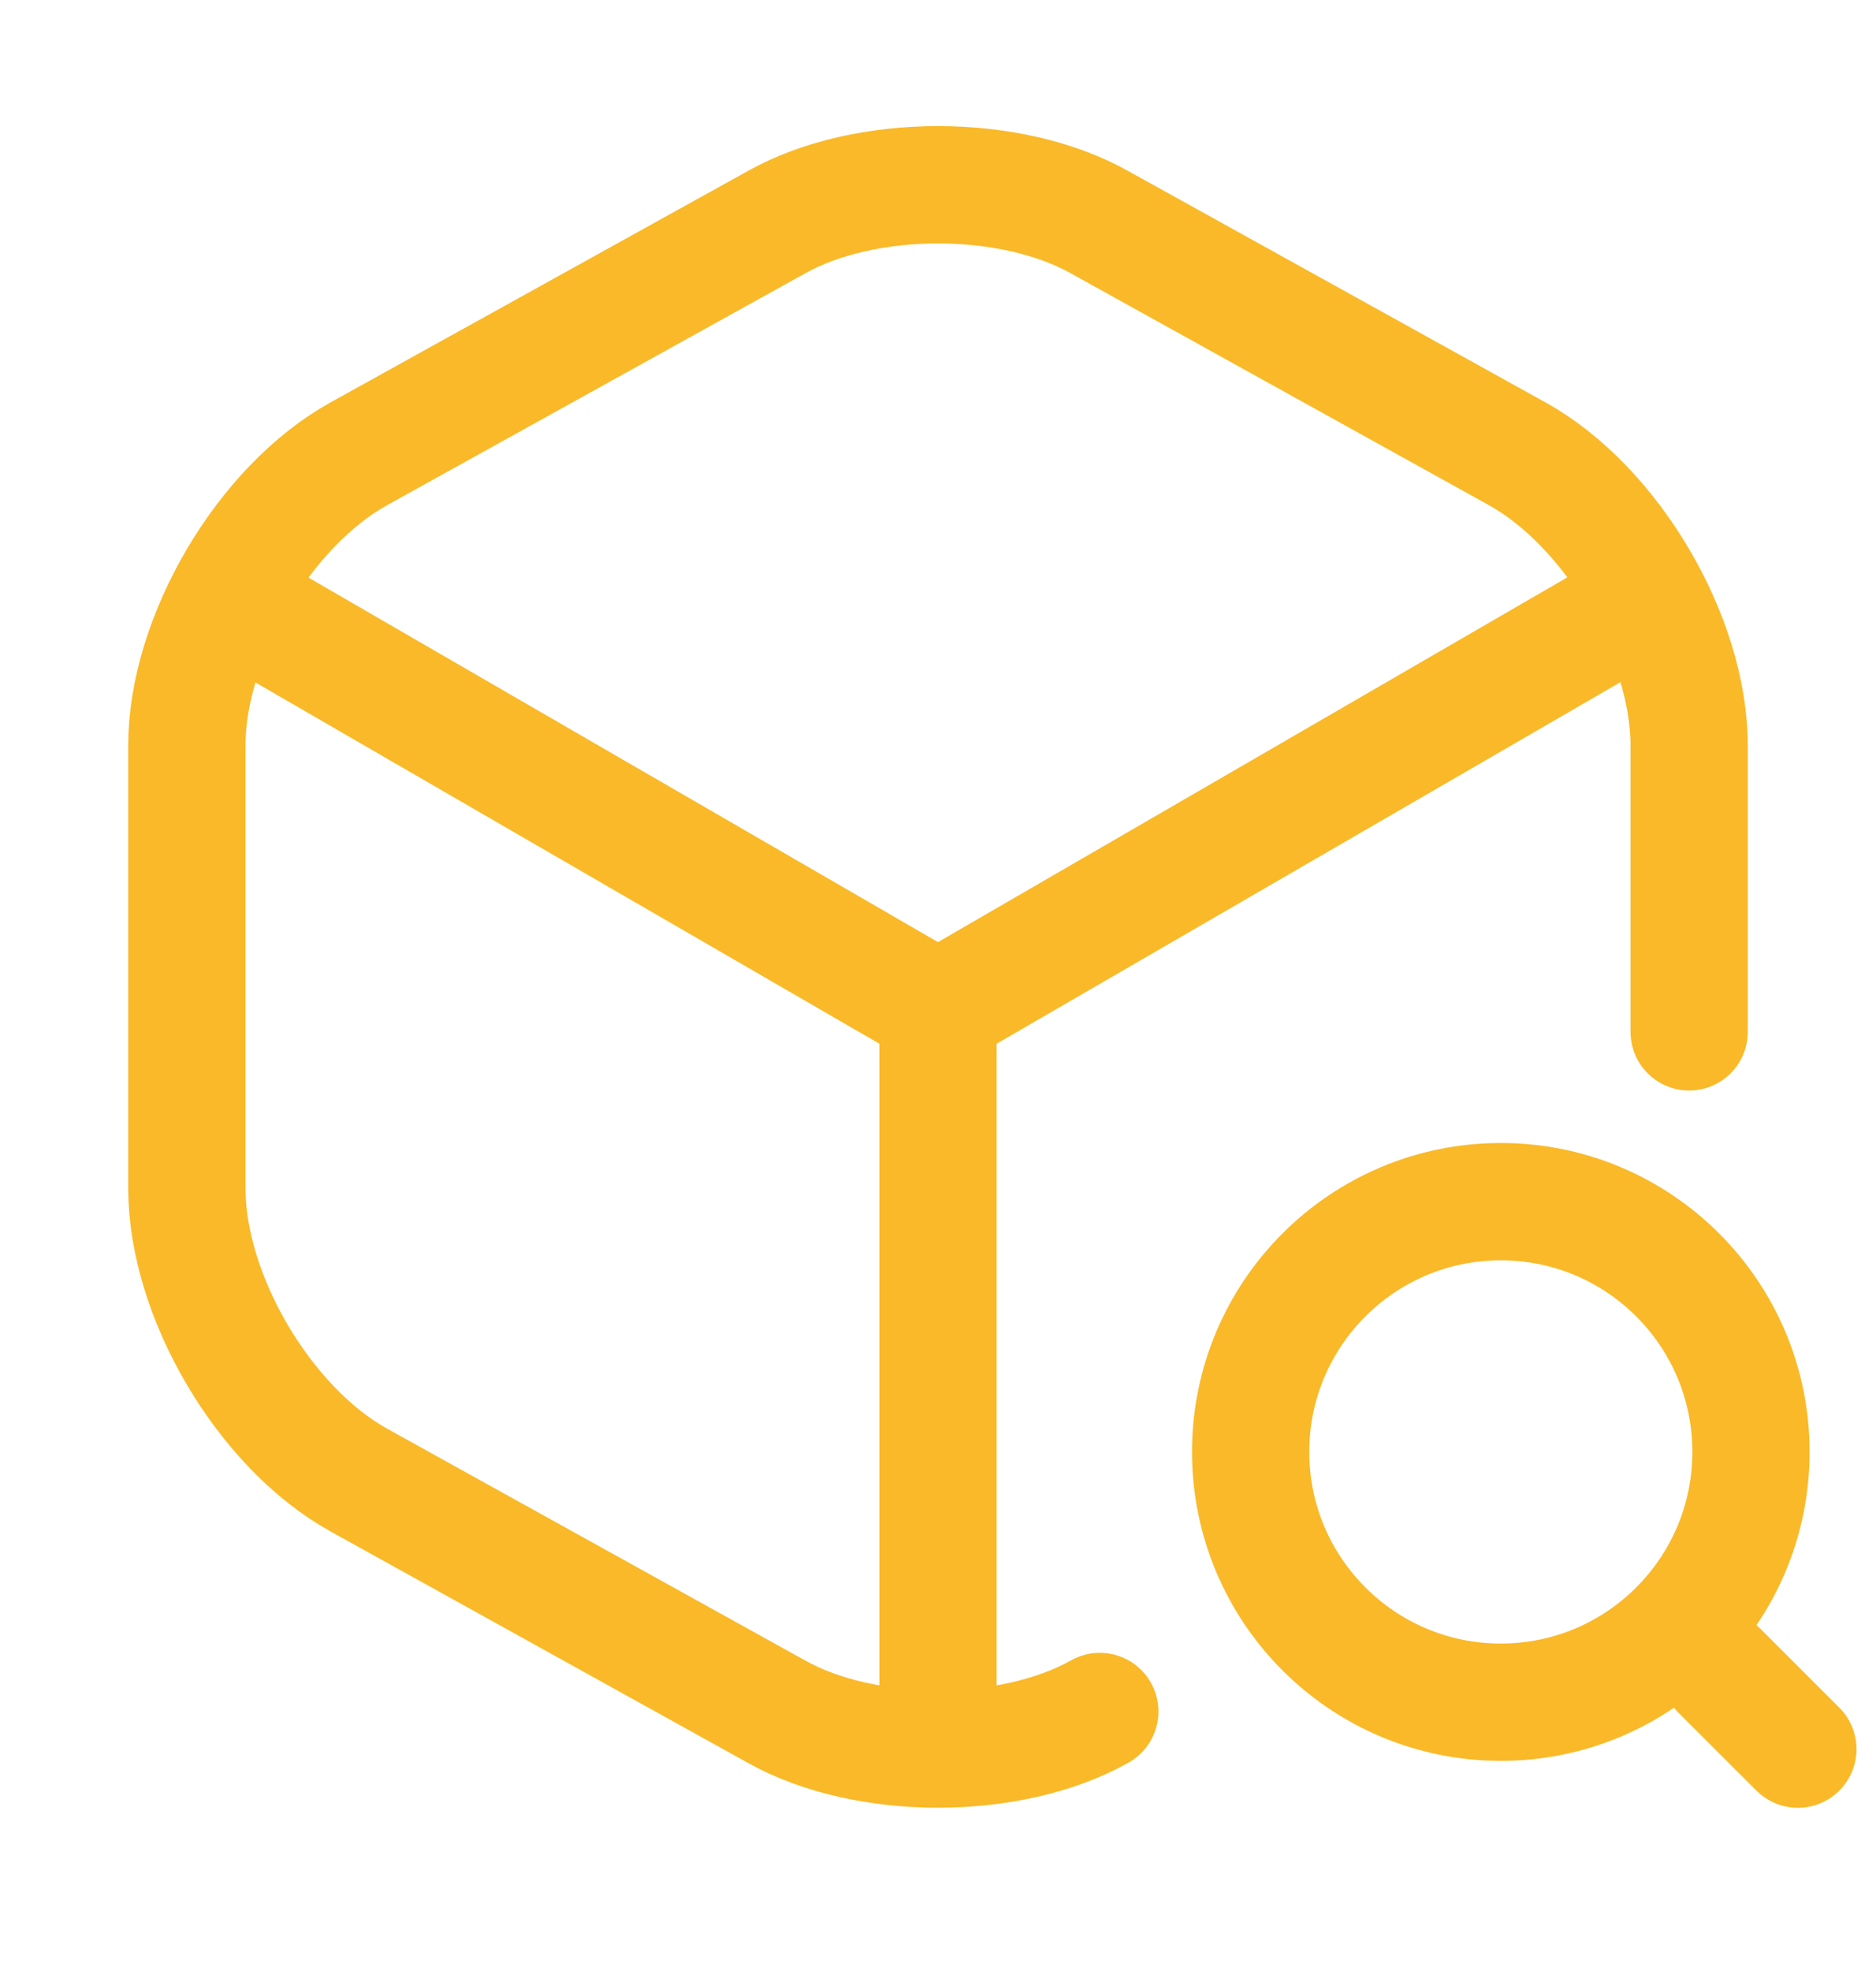 <svg width="20" height="21" viewBox="0 0 20 21" fill="none" xmlns="http://www.w3.org/2000/svg">
<g id="vuesax/linear/box-search">
<g id="box-search">
<g id="Group">
<g id="Group_2">
<path id="Vector" d="M2.642 6.502L10 10.76L17.308 6.527" stroke="#FAB928" stroke-width="1.25" stroke-linecap="round" stroke-linejoin="round"/>
<path id="Vector_2" d="M10 18.31V10.752" stroke="#FAB928" stroke-width="1.25" stroke-linecap="round" stroke-linejoin="round"/>
</g>
<path id="Vector_3" d="M18.008 10.994V7.944C18.008 6.794 17.183 5.394 16.175 4.835L11.725 2.369C10.775 1.835 9.225 1.835 8.275 2.369L3.825 4.835C2.817 5.394 1.992 6.794 1.992 7.944V12.66C1.992 13.81 2.817 15.21 3.825 15.769L8.275 18.235C8.75 18.502 9.375 18.635 10 18.635C10.625 18.635 11.25 18.502 11.725 18.235" stroke="#FAB928" stroke-width="1.25" stroke-linecap="round" stroke-linejoin="round"/>
</g>
<g id="Group_3">
<path id="Vector_4" d="M16 18.136C17.473 18.136 18.667 16.942 18.667 15.469C18.667 13.997 17.473 12.803 16 12.803C14.527 12.803 13.333 13.997 13.333 15.469C13.333 16.942 14.527 18.136 16 18.136Z" stroke="#FAB928" stroke-width="1.25" stroke-linecap="round" stroke-linejoin="round"/>
<path id="Vector_5" d="M19.167 18.636L18.333 17.803" stroke="#FAB928" stroke-width="1.25" stroke-linecap="round" stroke-linejoin="round"/>
</g>
</g>
</g>
</svg>
